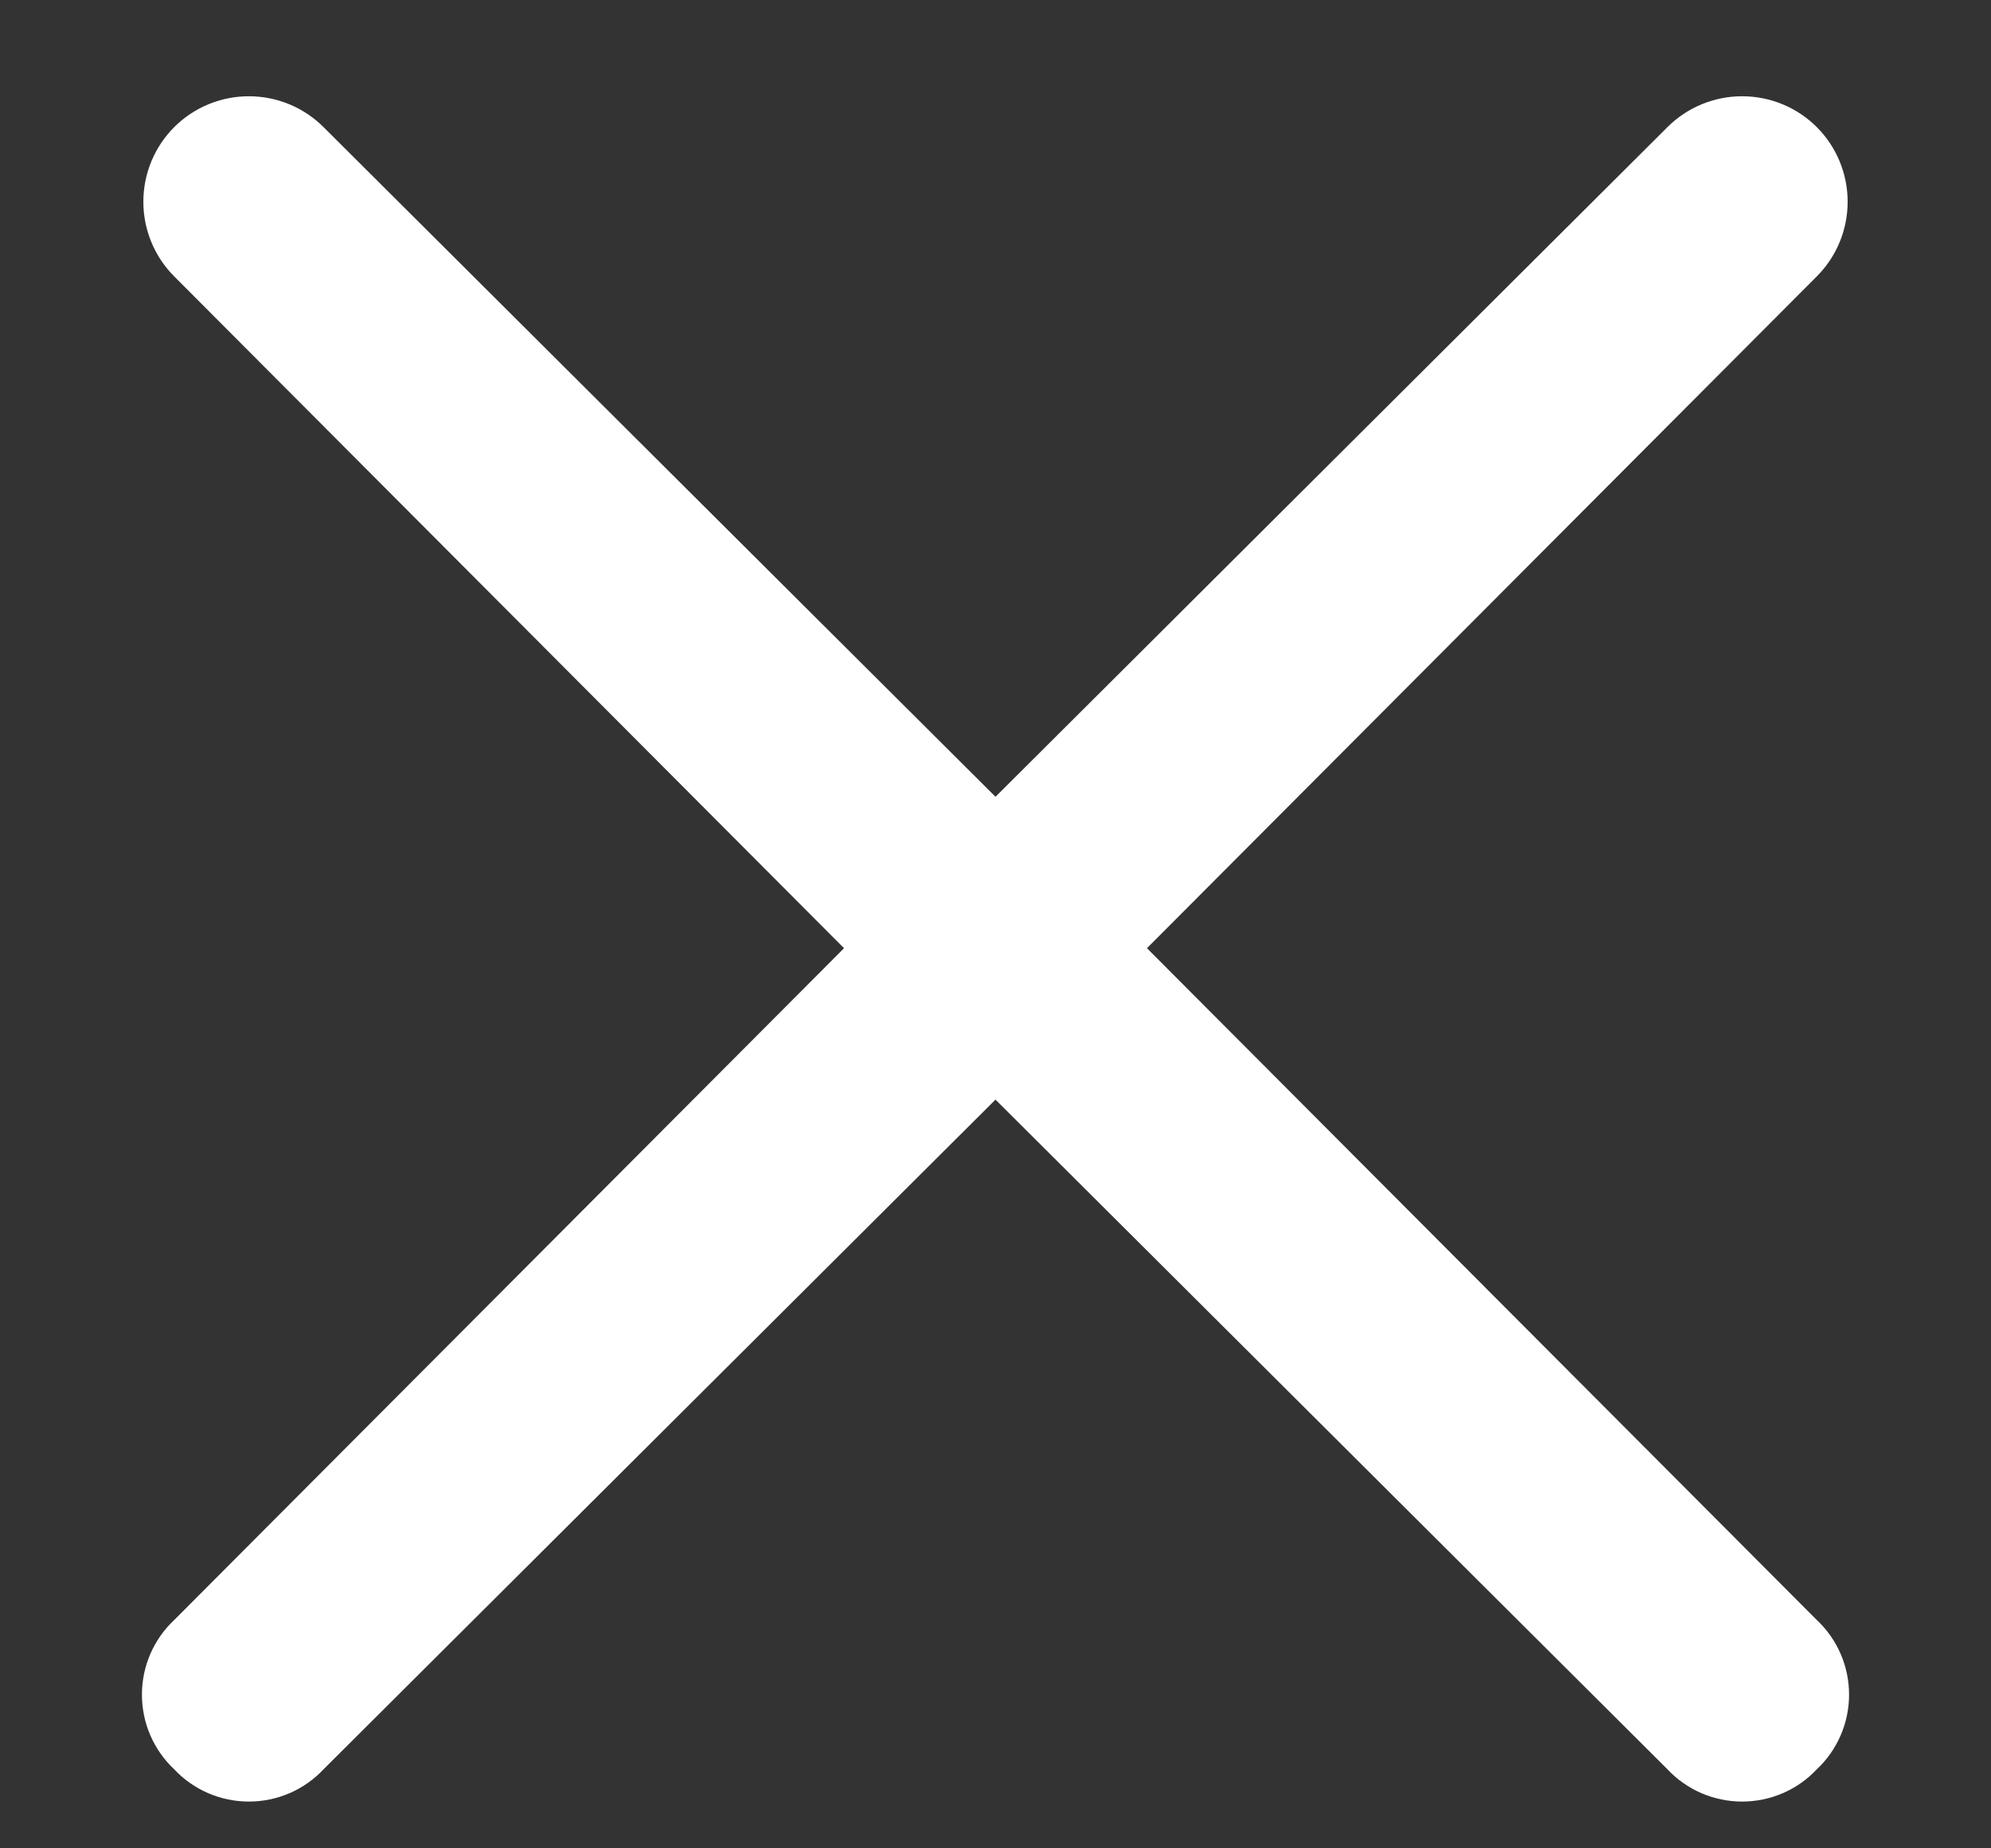 <svg width="14" height="13" viewBox="0 0 14 13" fill="none" xmlns="http://www.w3.org/2000/svg">
<rect x="0" y="0" width="14" height="13" fill="#333333" stroke="none"/>
<path d="M8.065 6.669L12.775 1.944C12.914 1.805 12.992 1.616 12.992 1.419C12.992 1.222 12.914 1.033 12.775 0.894C12.636 0.755 12.447 0.677 12.25 0.677C12.053 0.677 11.864 0.755 11.725 0.894L7 5.604L2.275 0.894C2.136 0.755 1.947 0.677 1.75 0.677C1.553 0.677 1.364 0.755 1.225 0.894C1.086 1.033 1.008 1.222 1.008 1.419C1.008 1.616 1.086 1.805 1.225 1.944L5.935 6.669L1.225 11.394C1.153 11.461 1.096 11.543 1.057 11.633C1.018 11.723 0.998 11.821 0.998 11.919C0.998 12.017 1.018 12.115 1.057 12.205C1.096 12.295 1.153 12.377 1.225 12.444C1.292 12.516 1.374 12.573 1.464 12.612C1.554 12.651 1.652 12.671 1.75 12.671C1.848 12.671 1.946 12.651 2.036 12.612C2.126 12.573 2.208 12.516 2.275 12.444L7 7.734L11.725 12.444C11.792 12.516 11.874 12.573 11.964 12.612C12.054 12.651 12.152 12.671 12.25 12.671C12.348 12.671 12.446 12.651 12.536 12.612C12.626 12.573 12.708 12.516 12.775 12.444C12.847 12.377 12.904 12.295 12.943 12.205C12.982 12.115 13.002 12.017 13.002 11.919C13.002 11.821 12.982 11.723 12.943 11.633C12.904 11.543 12.847 11.461 12.775 11.394L8.065 6.669Z" fill="white"/>
</svg>
